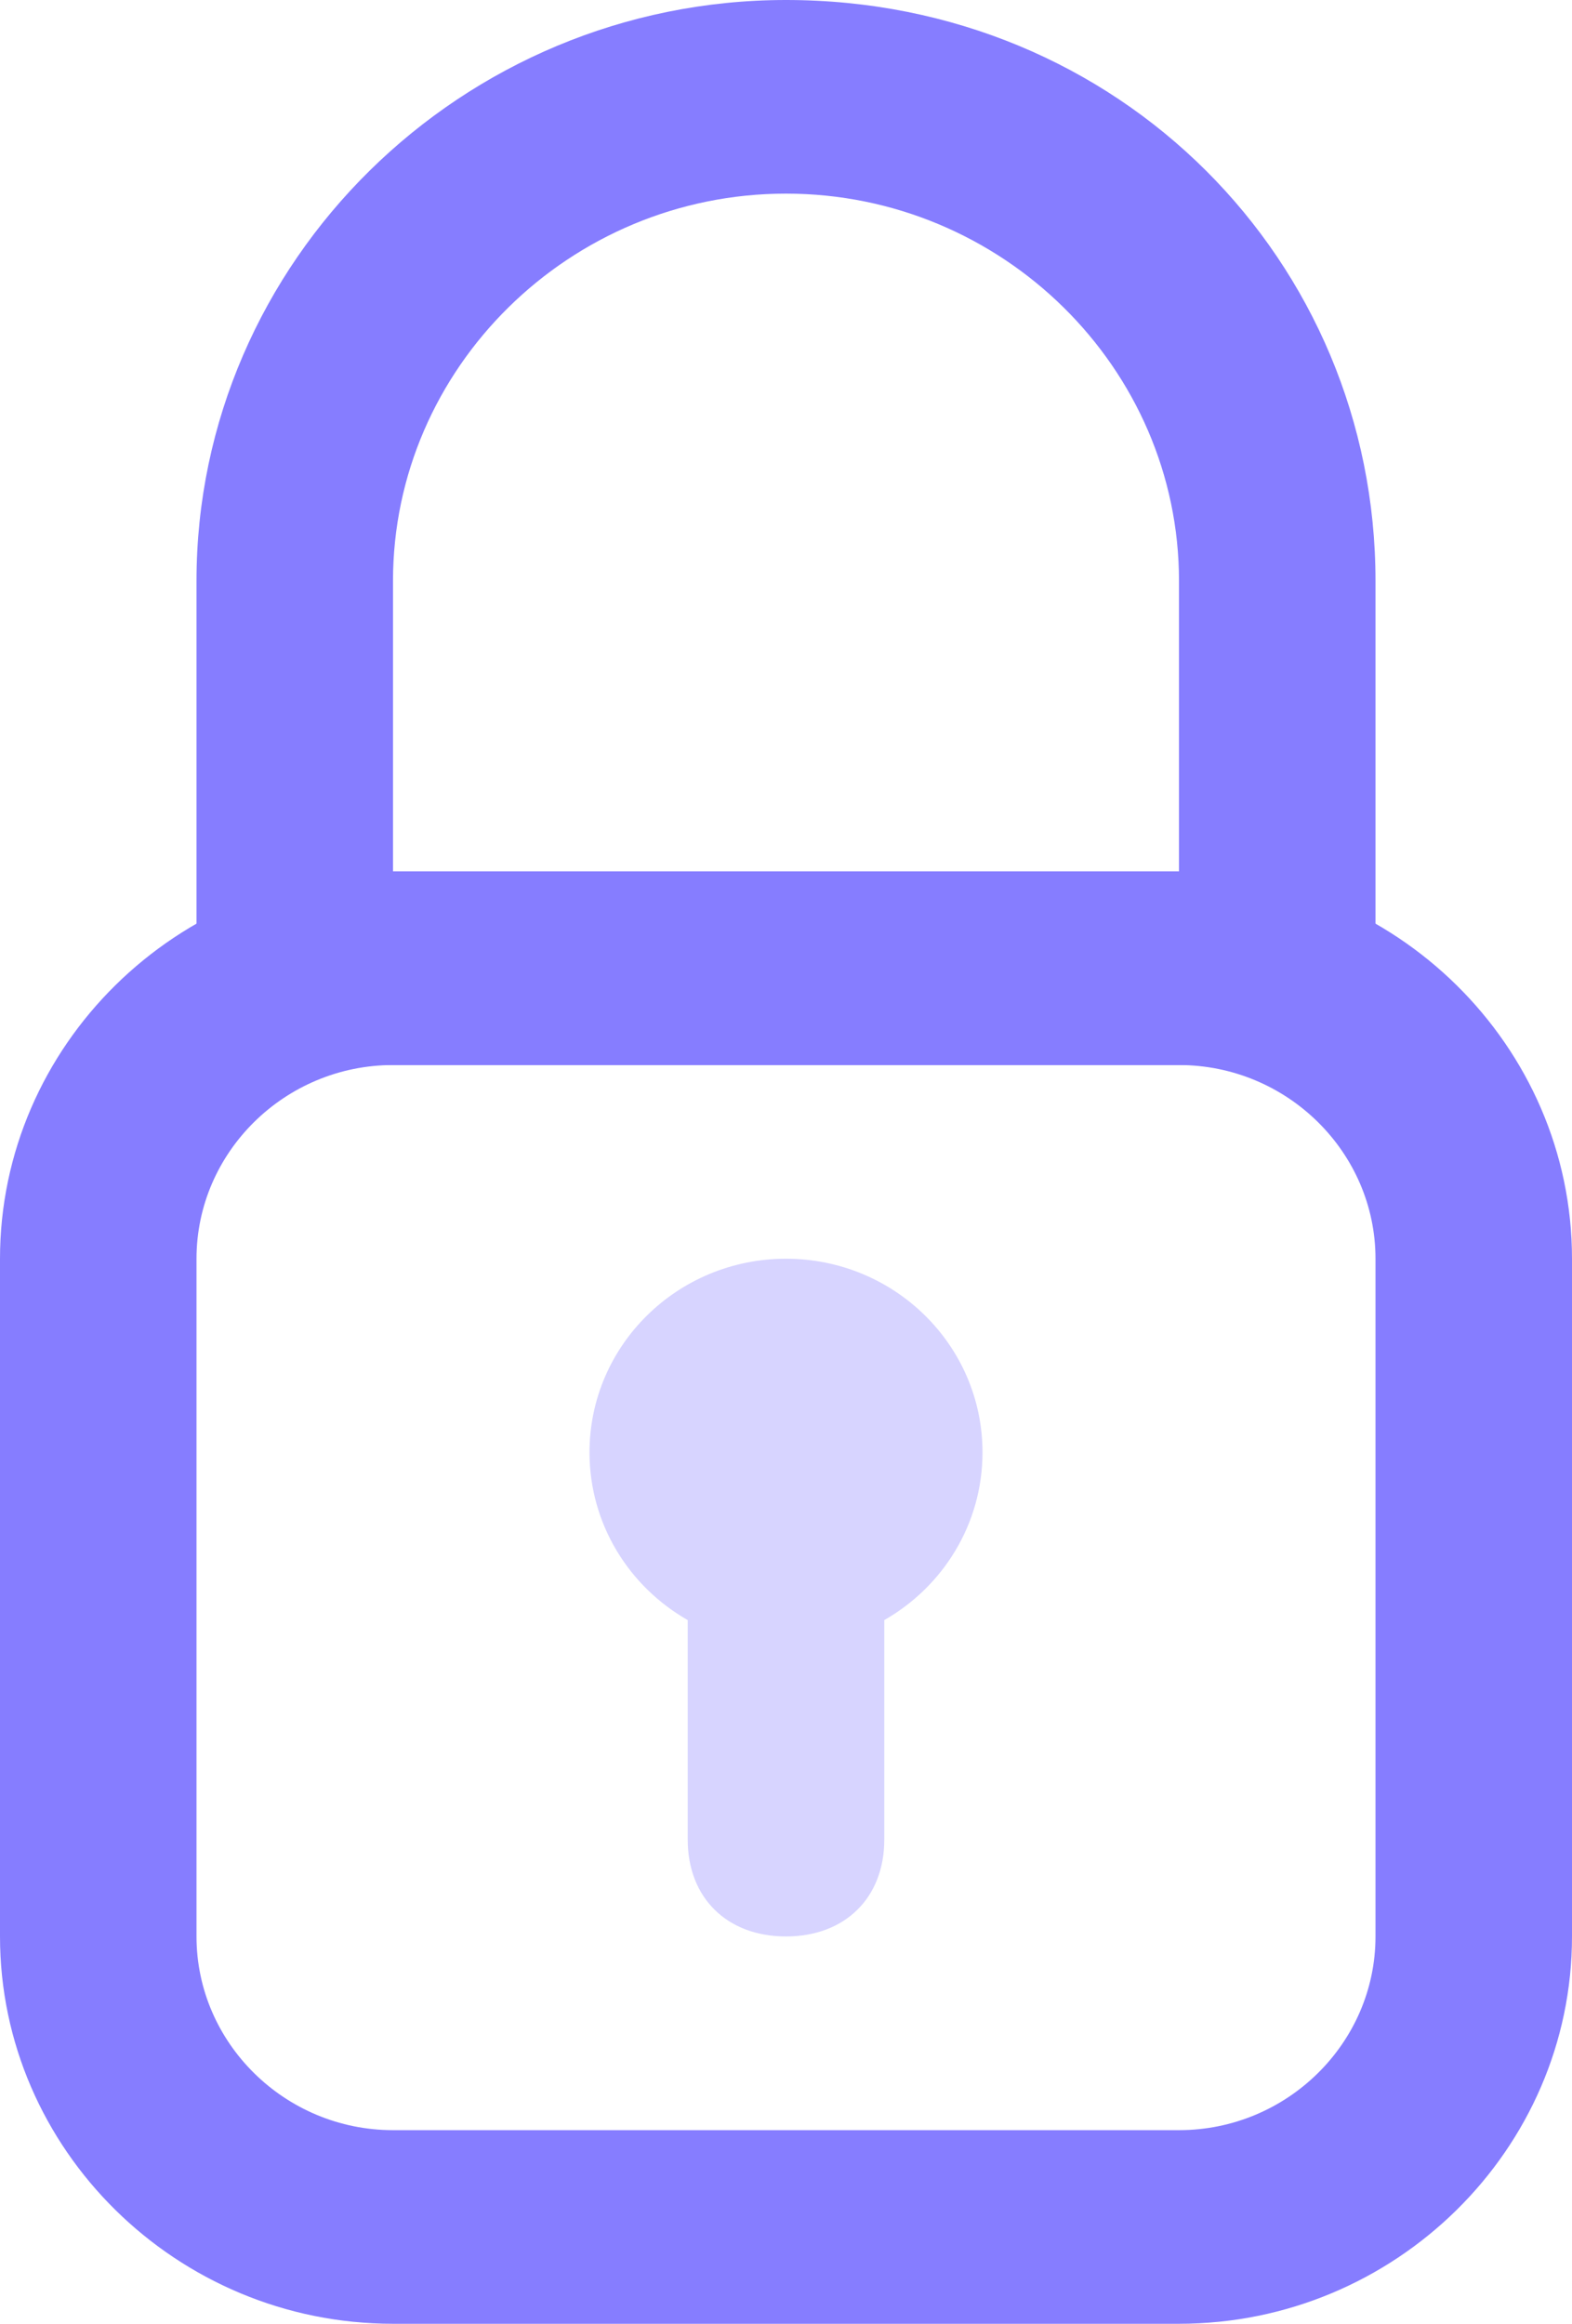 <?xml version="1.0" encoding="UTF-8" standalone="no"?>
<svg width="23px" height="34px" viewBox="0 0 23 34" version="1.1" xmlns="http://www.w3.org/2000/svg" xmlns:xlink="http://www.w3.org/1999/xlink">
    <!-- Generator: Sketch 40.1 (33804) - http://www.bohemiancoding.com/sketch -->
    <title>Icon_padlock</title>
    <desc>Created with Sketch.</desc>
    <defs></defs>
    <g id="Features_Desktop" stroke="none" stroke-width="1" fill="none" fill-rule="evenodd">
        <g id="001_Features" transform="translate(-994, -5155)" fill="#867DFF">
            <g id="More-Reasons" transform="translate(0, 4926)">
                <g id="Icon_padlock" transform="translate(994, 229)">
                    <g id="Layer_1">
                        <g id="Group">
                            <path d="M17.25,34 L5.75,34 C2.587,34 0,31.45 0,28.333 L0,18.417 C0,15.3 2.587,12.75 5.75,12.75 L17.25,12.75 C20.413,12.75 23,15.3 23,18.417 L23,28.333 C23,31.45 20.413,34 17.25,34 L17.25,34 Z M5.75,15.583 C4.169,15.583 2.875,16.858 2.875,18.417 L2.875,28.333 C2.875,29.892 4.169,31.167 5.75,31.167 L17.25,31.167 C18.831,31.167 20.125,29.892 20.125,28.333 L20.125,18.417 C20.125,16.858 18.831,15.583 17.25,15.583 L5.75,15.583 L5.75,15.583 Z" id="Shape"></path>
                            <path d="M18.688,15.583 L4.312,15.583 C3.45,15.583 2.875,15.017 2.875,14.167 L2.875,8.5 C2.875,3.825 6.756,0 11.5,0 C16.387,0 20.125,3.825 20.125,8.5 L20.125,14.167 C20.125,15.017 19.55,15.583 18.688,15.583 L18.688,15.583 Z M5.75,12.75 L17.25,12.75 L17.25,8.5 C17.25,5.383 14.662,2.833 11.5,2.833 C8.338,2.833 5.75,5.383 5.75,8.5 L5.75,12.75 L5.75,12.75 Z" id="Shape"></path>
                            <path d="M12.938,23.704 C13.797,23.214 14.375,22.299 14.375,21.25 C14.375,19.685 13.088,18.417 11.5,18.417 C9.912,18.417 8.625,19.685 8.625,21.25 C8.625,22.299 9.203,23.214 10.062,23.704 L10.062,26.917 C10.062,27.767 10.637,28.333 11.5,28.333 C12.363,28.333 12.938,27.767 12.938,26.917 L12.938,23.704 Z" id="Combined-Shape" opacity="0.33"></path>
                        </g>
                    </g>
                </g>
            </g>
        </g>
    </g>
</svg>